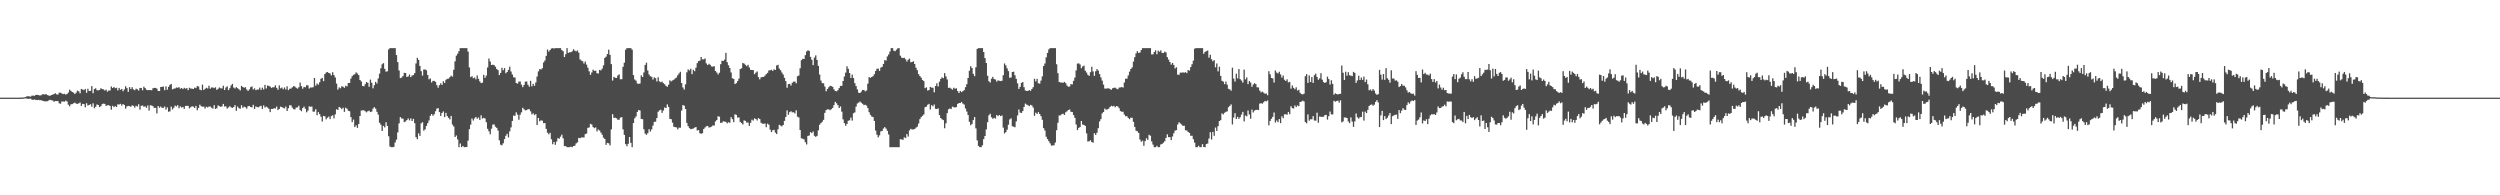 <?xml version="1.0" encoding="UTF-8"?>
<svg xmlns="http://www.w3.org/2000/svg" width="1920" height="150">
  <path d="M0 75.000h1v1.000H0zM1 75.000h1v1.000H1zM2 75.000h1v1.000H2zM3 75.000h1v1.000H3zM4 75.000h1v1.000H4zM5 75.000h1v1.000H5zM6 75.000h1v1.000H6zM7 75.000h1v1.000H7zM8 75.000h1v1.000H8zM9 75.000h1v1.000H9zM10 75.000h1v1.000H10zM11 75.000h1v1.000H11zM12 75.000h1v1.000H12zM13 75.000h1v1.000H13zM14 74.997h1v1.000H14zM15 74.980h1v1.000H15zM16 74.921h1v1.000H16zM17 74.908h1v1.000H17zM18 74.742h1v1.000H18zM19 74.567h1v1.000H19zM20 74.012h1v1.633H20zM21 73.900h1v2.072H21zM22 74.039h1v1.768H22zM23 74.177h1v1.582H23zM24 73.454h1v3.051H24zM25 73.444h1v3.330H25zM26 73.569h1v2.746H26zM27 72.936h1v3.822H27zM28 72.804h1v4.094H28zM29 72.996h1v3.645H29zM30 73.320h1v3.637H30zM31 73.235h1v3.684H31zM32 72.424h1v4.949H32zM33 72.386h1v5.162H33zM34 72.566h1v5.325H34zM35 72.288h1v5.560H35zM36 73.081h1v4.632H36zM37 73.357h1v3.750H37zM38 73.623h1v3.028H38zM39 72.944h1v4.065H39zM40 72.658h1v4.555H40zM41 72.242h1v5.944H41zM42 71.620h1v5.947H42zM43 72.470h1v5.131H43zM44 72.653h1v5.009H44zM45 71.172h1v8.211H45zM46 71.164h1v8.509H46zM47 71.767h1v6.225H47zM48 72.292h1v5.623H48zM49 71.981h1v6.139H49zM50 72.641h1v4.633H50zM51 72.133h1v5.790H51zM52 71.040h1v9.389H52zM53 68.921h1v12.733H53zM54 69.818h1v10.320H54zM55 70.681h1v9.306H55zM56 71.158h1v8.139H56zM57 72.255h1v6.593H57zM58 71.191h1v8.364H58zM59 69.640h1v10.200H59zM60 70.126h1v9.239H60zM61 71.674h1v7.036H61zM62 68.289h1v13.078H62zM63 68.773h1v10.981H63zM64 69.231h1v10.766H64zM65 68.302h1v14.111H65zM66 71.292h1v8.025H66zM67 68.129h1v12.912H67zM68 69.894h1v10.742H68zM69 69.808h1v10.200H69zM70 66.172h1v15.753H70zM71 71.586h1v7.768H71zM72 68.326h1v14.809H72zM73 67.776h1v14.253H73zM74 69.278h1v10.944H74zM75 69.381h1v11.256H75zM76 69.053h1v13.192H76zM77 67.776h1v13.805H77zM78 68.406h1v11.563H78zM79 68.668h1v10.876H79zM80 69.472h1v10.331H80zM81 68.869h1v12.473H81zM82 70.349h1v10.505H82zM83 69.538h1v11.221H83zM84 69.512h1v11.896H84zM85 66.407h1v17.840H85zM86 67.568h1v13.676H86zM87 66.742h1v15.551H87zM88 67.729h1v13.788H88zM89 67.393h1v14.847H89zM90 69.426h1v10.701H90zM91 67.535h1v12.765H91zM92 68.965h1v10.737H92zM93 68.313h1v12.795H93zM94 70.056h1v9.841H94zM95 68.640h1v12.003H95zM96 66.262h1v17.133H96zM97 67.709h1v14.040H97zM98 70.481h1v10.825H98zM99 66.935h1v14.642H99zM100 68.388h1v13.596H100zM101 66.994h1v13.908H101zM102 68.682h1v12.606H102zM103 69.288h1v13.422H103zM104 68.107h1v13.164H104zM105 68.619h1v13.188H105zM106 69.505h1v10.582H106zM107 67.536h1v16.710H107zM108 67.549h1v13.757H108zM109 69.320h1v11.693H109zM110 66.566h1v15.434H110zM111 67.615h1v14.063H111zM112 68.901h1v13.911H112zM113 69.234h1v11.748H113zM114 69.158h1v15.766H114zM115 69.174h1v11.695H115zM116 69.342h1v11.732H116zM117 67.763h1v13.852H117zM118 67.459h1v15.442H118zM119 67.546h1v15.241H119zM120 68.050h1v19.042H120zM121 69.836h1v11.633H121zM122 69.941h1v12.822H122zM123 66.803h1v15.040H123zM124 66.639h1v16.220H124zM125 66.508h1v16.299H125zM126 69.267h1v12.550H126zM127 66.289h1v17.899H127zM128 68.907h1v13.594H128zM129 66.730h1v19.103H129zM130 65.125h1v20.369H130zM131 64.487h1v17.364H131zM132 68.624h1v15.394H132zM133 68.094h1v14.687H133zM134 67.947h1v13.140H134zM135 67.191h1v14.556H135zM136 67.416h1v13.323H136zM137 66.900h1v16.245H137zM138 68.146h1v13.511H138zM139 67.589h1v15.035H139zM140 68.446h1v13.690H140zM141 67.452h1v16.173H141zM142 68.096h1v13.245H142zM143 67.615h1v13.676H143zM144 69.219h1v12.086H144zM145 67.362h1v15.889H145zM146 68.011h1v14.312H146zM147 68.091h1v13.498H147zM148 68.348h1v13.551H148zM149 67.260h1v15.674H149zM150 67.671h1v13.686H150zM151 66.109h1v18.563H151zM152 66.479h1v16.425H152zM153 68.794h1v11.593H153zM154 69.345h1v12.210H154zM155 64.970h1v17.001H155zM156 69.145h1v12.750H156zM157 68.215h1v15.206H157zM158 67.381h1v14.574H158zM159 67.962h1v14.563H159zM160 65.847h1v15.965H160zM161 68.116h1v13.754H161zM162 67.141h1v15.583H162zM163 67.165h1v16.299H163zM164 67.682h1v13.134H164zM165 67.042h1v16.639H165zM166 69.001h1v14.151H166zM167 68.188h1v12.774H167zM168 67.176h1v14.395H168zM169 67.784h1v14.251H169zM170 67.920h1v13.772H170zM171 65.848h1v13.992H171zM172 69.140h1v12.614H172zM173 67.196h1v14.513H173zM174 66.322h1v17.091H174zM175 69.237h1v13.315H175zM176 67.729h1v13.855H176zM177 65.567h1v16.932H177zM178 64.419h1v18.422H178zM179 67.224h1v15.012H179zM180 67.925h1v12.824H180zM181 66.931h1v18.186H181zM182 67.721h1v14.123H182zM183 68.579h1v14.569H183zM184 69.451h1v14.061H184zM185 65.952h1v14.903H185zM186 66.805h1v16.019H186zM187 67.375h1v14.546H187zM188 66.994h1v15.379H188zM189 68.718h1v14.736H189zM190 69.833h1v11.773H190zM191 68.674h1v12.694H191zM192 66.958h1v15.227H192zM193 66.360h1v16.084H193zM194 68.721h1v11.785H194zM195 67.819h1v15.880H195zM196 69.274h1v12.516H196zM197 68.772h1v13.516H197zM198 68.766h1v13.648H198zM199 67.261h1v14.473H199zM200 69.072h1v12.175H200zM201 67.317h1v16.347H201zM202 68.687h1v12.260H202zM203 65.171h1v17.417H203zM204 67.924h1v13.960H204zM205 65.665h1v16.920H205zM206 65.938h1v17.615H206zM207 66.534h1v19.559H207zM208 67.489h1v16.154H208zM209 67.025h1v16.678H209zM210 67.034h1v16.029H210zM211 65.534h1v17.773H211zM212 67.506h1v14.379H212zM213 68.929h1v15.603H213zM214 65.588h1v18.088H214zM215 67.857h1v14.048H215zM216 67.235h1v14.982H216zM217 68.538h1v14.287H217zM218 67.160h1v16.128H218zM219 68.730h1v13.081H219zM220 66.299h1v18.945H220zM221 69.241h1v13.914H221zM222 68.149h1v12.675H222zM223 67.985h1v12.919H223zM224 67.051h1v15.610H224zM225 66.144h1v17.712H225zM226 66.464h1v17.575H226zM227 67.412h1v15.192H227zM228 68.087h1v14.396H228zM229 67.023h1v14.198H229zM230 63.389h1v21.031H230zM231 66.141h1v19.288H231zM232 68.110h1v14.898H232zM233 66.689h1v15.184H233zM234 67.018h1v16.466H234zM235 65.446h1v20.812H235zM236 65.609h1v19.360H236zM237 67.973h1v13.680H237zM238 67.164h1v14.793H238zM239 67.201h1v14.693H239zM240 66.986h1v18.752H240zM241 59.892h1v25.840H241zM242 65.813h1v18.054H242zM243 64.136h1v24.345H243zM244 65.090h1v21.044H244zM245 63.178h1v24.475H245zM246 60.481h1v29.148H246zM247 59.819h1v33.510H247zM248 62.327h1v26.712H248zM249 56.903h1v32.433H249zM250 55.732h1v35.901H250zM251 55.320h1v35.114H251zM252 56.000h1v33.560H252zM253 56.408h1v35.091H253zM254 57.919h1v31.258H254zM255 55.472h1v33.061H255zM256 57.645h1v33.263H256zM257 59.483h1v28.337H257zM258 64.133h1v19.793H258zM259 68.818h1v15.682H259zM260 67.097h1v15.003H260zM261 67.806h1v14.991H261zM262 66.228h1v17.602H262zM263 66.618h1v16.103H263zM264 67.413h1v18.490H264zM265 65.844h1v16.921H265zM266 66.345h1v17.184H266zM267 63.785h1v21.279H267zM268 63.704h1v21.748H268zM269 60.345h1v29.638H269zM270 58.513h1v35.291H270zM271 57.451h1v34.395H271zM272 57.042h1v40.562H272zM273 55.549h1v40.696H273zM274 56.447h1v41.748H274zM275 57.702h1v37.541H275zM276 61.423h1v27.642H276zM277 62.577h1v22.329H277zM278 65.996h1v18.744H278zM279 66.304h1v18.419H279zM280 64.660h1v20.772H280zM281 62.959h1v23.307H281zM282 63.629h1v21.788H282zM283 66.657h1v18.355H283zM284 61.158h1v24.896H284zM285 63.555h1v22.094H285zM286 67.831h1v15.587H286zM287 65.453h1v16.876H287zM288 62.873h1v20.560H288zM289 64.142h1v21.704H289zM290 60.283h1v27.750H290zM291 56.554h1v37.698H291zM292 52.450h1v43.296H292zM293 49.356h1v51.269H293zM294 48.473h1v48.170H294zM295 52.857h1v45.006H295zM296 55.032h1v38.885H296zM297 54.716h1v41.980H297zM298 37.915h1v66.745H298zM299 36.977h1v75.496H299zM300 36.958h1v76.067H300zM301 36.965h1v76.068H301zM302 36.964h1v75.841H302zM303 36.966h1v72.454H303zM304 42.291h1v64.972H304zM305 47.722h1v53.964H305zM306 54.101h1v40.687H306zM307 59.990h1v29.909H307zM308 59.564h1v31.408H308zM309 58.398h1v32.761H309zM310 55.977h1v37.811H310zM311 56.099h1v37.185H311zM312 59.101h1v33.117H312zM313 58.710h1v32.278H313zM314 57.244h1v35.233H314zM315 59.247h1v31.697H315zM316 57.998h1v34.928H316zM317 57.634h1v33.635H317zM318 56.171h1v38.443H318zM319 48.720h1v56.578H319zM320 44.413h1v62.512H320zM321 45.971h1v56.439H321zM322 50.626h1v53.705H322zM323 54.659h1v40.085H323zM324 58.040h1v35.807H324zM325 53.427h1v46.949H325zM326 53.364h1v45.981H326zM327 54.003h1v42.723H327zM328 57.619h1v36.973H328zM329 60.942h1v31.558H329zM330 60.258h1v28.676H330zM331 63.318h1v24.282H331zM332 62.100h1v26.804H332zM333 62.128h1v25.674H333zM334 62.851h1v22.621H334zM335 65.363h1v18.068H335zM336 67.315h1v15.743H336zM337 65.428h1v20.650H337zM338 63.996h1v25.051H338zM339 65.233h1v21.518H339zM340 62.437h1v23.179H340zM341 63.701h1v26.219H341zM342 61.267h1v25.428H342zM343 60.520h1v28.658H343zM344 60.422h1v30.037H344zM345 59.229h1v32.483H345zM346 58.080h1v30.958H346zM347 58.806h1v36.911H347zM348 53.541h1v43.621H348zM349 47.110h1v58.121H349zM350 42.739h1v61.304H350zM351 41.214h1v65.900H351zM352 39.283h1v73.767H352zM353 36.981h1v73.191H353zM354 36.976h1v76.048H354zM355 36.975h1v75.105H355zM356 36.976h1v76.059H356zM357 36.966h1v75.983H357zM358 36.973h1v75.902H358zM359 39.628h1v68.346H359zM360 51.818h1v47.415H360zM361 59.223h1v36.497H361zM362 58.505h1v32.503H362zM363 60.084h1v32.502H363zM364 59.470h1v31.475H364zM365 60.946h1v28.867H365zM366 57.940h1v33.201H366zM367 60.537h1v29.699H367zM368 62.517h1v29.598H368zM369 63.802h1v24.795H369zM370 63.514h1v27.551H370zM371 57.434h1v33.075H371zM372 59.741h1v31.282H372zM373 58.076h1v35.829H373zM374 51.834h1v47.067H374zM375 44.943h1v55.860H375zM376 47.233h1v55.865H376zM377 49.920h1v48.895H377zM378 49.656h1v46.013H378zM379 50.023h1v45.504H379zM380 51.217h1v46.124H380zM381 52.997h1v45.192H381zM382 53.917h1v46.340H382zM383 57.641h1v50.137H383zM384 55.998h1v55.111H384zM385 52.055h1v59.582H385zM386 53.958h1v56.056H386zM387 52.291h1v54.589H387zM388 56.254h1v48.057H388zM389 55.283h1v47.454H389zM390 53.670h1v51.845H390zM391 51.198h1v49.673H391zM392 54.939h1v42.914H392zM393 57.191h1v35.669H393zM394 59.334h1v29.467H394zM395 59.526h1v29.398H395zM396 63.719h1v22.527H396zM397 64.257h1v23.824H397zM398 62.673h1v29.294H398zM399 62.584h1v25.548H399zM400 64.981h1v21.275H400zM401 66.915h1v15.898H401zM402 65.301h1v18.668H402zM403 62.728h1v22.047H403zM404 62.577h1v21.993H404zM405 65.015h1v18.875H405zM406 66.585h1v17.272H406zM407 62.041h1v23.460H407zM408 66.326h1v21.579H408zM409 64.380h1v22.585H409zM410 65.910h1v22.523H410zM411 63.328h1v24.321H411zM412 58.788h1v37.260H412zM413 54.859h1v35.770H413zM414 53.073h1v40.045H414zM415 53.373h1v39.041H415zM416 52.375h1v40.299H416zM417 47.950h1v46.660H417zM418 46.425h1v48.107H418zM419 42.924h1v56.062H419zM420 37.966h1v63.934H420zM421 39.643h1v63.531H421zM422 38.403h1v63.595H422zM423 37.232h1v69.739H423zM424 36.976h1v73.818H424zM425 37.293h1v71.700H425zM426 36.972h1v74.242H426zM427 36.976h1v71.714H427zM428 36.970h1v69.132H428zM429 36.974h1v69.591H429zM430 36.966h1v67.974H430zM431 38.443h1v64.962H431zM432 39.348h1v66.905H432zM433 43.815h1v68.434H433zM434 41.628h1v70.582H434zM435 36.977h1v76.053H435zM436 40.571h1v72.454H436zM437 40.133h1v72.893H437zM438 40.079h1v72.571H438zM439 39.361h1v73.667H439zM440 37.814h1v74.319H440zM441 38.891h1v72.969H441zM442 39.411h1v70.711H442zM443 38.756h1v70.591H443zM444 40.427h1v65.447H444zM445 45.619h1v60.576H445zM446 46.532h1v59.038H446zM447 47.059h1v58.477H447zM448 48.801h1v56.788H448zM449 47.264h1v55.772H449zM450 49.608h1v52.960H450zM451 51.980h1v46.236H451zM452 54.738h1v43.109H452zM453 57.456h1v37.696H453zM454 55.661h1v39.973H454zM455 53.480h1v44.112H455zM456 54.440h1v44.020H456zM457 54.279h1v43.542H457zM458 56.216h1v44.697H458zM459 56.462h1v43.013H459zM460 53.707h1v46.548H460zM461 54.050h1v47.801H461zM462 52.709h1v50.783H462zM463 50.164h1v55.576H463zM464 44.518h1v62.223H464zM465 43.487h1v67.748H465zM466 41.493h1v68.250H466zM467 38.132h1v71.938H467zM468 42.146h1v69.591H468zM469 49.248h1v50.113H469zM470 61.864h1v25.851H470zM471 59.018h1v31.529H471zM472 59.739h1v30.652H472zM473 59.836h1v31.050H473zM474 57.961h1v34.047H474zM475 57.149h1v34.760H475zM476 60.884h1v29.425H476zM477 60.814h1v29.204H477zM478 51.314h1v48.061H478zM479 48.128h1v55.475H479zM480 38.218h1v72.491H480zM481 36.976h1v75.316H481zM482 36.973h1v73.455H482zM483 36.975h1v68.239H483zM484 36.972h1v72.733H484zM485 38.160h1v74.864H485zM486 57.726h1v36.772H486zM487 61.105h1v29.706H487zM488 61.941h1v27.466H488zM489 64.121h1v21.826H489zM490 64.387h1v20.105H490zM491 64.116h1v20.777H491zM492 57.834h1v33.504H492zM493 59.129h1v32.420H493zM494 55.663h1v43.602H494zM495 49.850h1v52.761H495zM496 48.122h1v55.425H496zM497 54.153h1v48.153H497zM498 57.213h1v42.031H498zM499 58.575h1v42.456H499zM500 58.930h1v40.461H500zM501 61.067h1v35.380H501zM502 59.400h1v34.172H502zM503 60.057h1v33.387H503zM504 62.538h1v28.159H504zM505 59.348h1v26.443H505zM506 62.495h1v22.290H506zM507 63.160h1v21.140H507zM508 62.670h1v23.992H508zM509 63.850h1v21.037H509zM510 64.705h1v17.831H510zM511 65.945h1v17.056H511zM512 66.650h1v13.512H512zM513 65.035h1v17.114H513zM514 61.709h1v29.654H514zM515 62.512h1v29.027H515zM516 61.819h1v32.397H516zM517 61.249h1v36.090H517zM518 60.272h1v37.377H518zM519 59.553h1v38.279H519zM520 57.828h1v41.521H520zM521 56.437h1v41.609H521zM522 55.161h1v42.921H522zM523 63.772h1v21.109H523zM524 67.159h1v13.552H524zM525 68.763h1v12.413H525zM526 64.750h1v18.973H526zM527 55.528h1v38.842H527zM528 53.303h1v43.551H528zM529 54.131h1v44.288H529zM530 52.807h1v46.433H530zM531 56.929h1v42.114H531zM532 53.597h1v45.039H532zM533 54.665h1v43.374H533zM534 51.961h1v45.584H534zM535 48.485h1v51.704H535zM536 46.920h1v53.013H536zM537 46.604h1v55.697H537zM538 43.798h1v58.968H538zM539 45.630h1v56.686H539zM540 45.552h1v53.502H540zM541 44.900h1v53.046H541zM542 48.685h1v48.303H542zM543 49.976h1v46.716H543zM544 49.014h1v48.909H544zM545 49.819h1v47.918H545zM546 51.070h1v46.155H546zM547 51.203h1v45.127H547zM548 50.765h1v45.717H548zM549 54.539h1v38.741H549zM550 55.722h1v36.503H550zM551 57.165h1v32.115H551zM552 55.856h1v33.778H552zM553 49.320h1v45.090H553zM554 46.621h1v47.603H554zM555 46.806h1v46.325H555zM556 45.782h1v47.601H556zM557 40.615h1v52.957H557zM558 47.768h1v46.998H558zM559 50.142h1v43.710H559zM560 52.218h1v42.083H560zM561 55.676h1v34.332H561zM562 60.161h1v31.361H562zM563 60.577h1v33.238H563zM564 64.568h1v23.228H564zM565 63.826h1v24.399H565zM566 62.312h1v28.014H566zM567 60.428h1v29.732H567zM568 53.051h1v40.560H568zM569 52.455h1v42.085H569zM570 48.352h1v47.300H570zM571 48.845h1v43.614H571zM572 49.792h1v43.071H572zM573 50.851h1v43.302H573zM574 49.743h1v44.357H574zM575 51.822h1v44.861H575zM576 53.634h1v40.655H576zM577 53.697h1v38.197H577zM578 53.878h1v38.729H578zM579 56.992h1v33.882H579zM580 55.736h1v35.649H580zM581 54.872h1v37.635H581zM582 59.252h1v31.405H582zM583 60.987h1v30.463H583zM584 59.386h1v34.876H584zM585 59.095h1v35.891H585zM586 59.092h1v35.968H586zM587 58.051h1v36.809H587zM588 56.929h1v40.784H588zM589 55.956h1v39.019H589zM590 54.130h1v41.655H590zM591 53.983h1v45.578H591zM592 53.549h1v47.903H592zM593 54.471h1v45.563H593zM594 53.205h1v46.457H594zM595 53.734h1v48.079H595zM596 50.271h1v52.677H596zM597 49.753h1v49.518H597zM598 52.612h1v43.261H598zM599 53.921h1v42.515H599zM600 55.691h1v41.398H600zM601 57.257h1v38.743H601zM602 59.749h1v33.062H602zM603 62.301h1v27.568H603zM604 67.405h1v17.451H604zM605 64.618h1v23.538H605zM606 64.357h1v21.800H606zM607 65.709h1v19.754H607zM608 63.538h1v22.765H608zM609 62.681h1v23.464H609zM610 62.631h1v24.534H610zM611 63.962h1v20.762H611zM612 58.556h1v31.043H612zM613 57.994h1v32.224H613zM614 52.428h1v47.389H614zM615 46.210h1v60.042H615zM616 45.171h1v61.361H616zM617 45.314h1v61.744H617zM618 42.334h1v66.883H618zM619 39.525h1v71.438H619zM620 38.616h1v65.756H620zM621 39.116h1v64.943H621zM622 43.678h1v57.825H622zM623 45.910h1v56.319H623zM624 49.998h1v50.992H624zM625 44.252h1v60.057H625zM626 42.531h1v62.594H626zM627 46.040h1v58.295H627zM628 50.568h1v49.509H628zM629 57.229h1v38.551H629zM630 61.869h1v32.707H630zM631 63.845h1v29.634H631zM632 63.939h1v28.110H632zM633 66.438h1v20.241H633zM634 70.086h1v14.483H634zM635 68.321h1v15.657H635zM636 67.008h1v17.027H636zM637 65.916h1v18.716H637zM638 66.162h1v17.689H638zM639 66.641h1v16.275H639zM640 68.629h1v12.112H640zM641 69.843h1v8.378H641zM642 70.151h1v9.204H642zM643 69.255h1v11.562H643zM644 67.642h1v15.322H644zM645 65.926h1v15.857H645zM646 65.940h1v19.804H646zM647 62.209h1v29.509H647zM648 58.783h1v35.782H648zM649 55.771h1v40.782H649zM650 50.897h1v44.258H650zM651 52.819h1v39.900H651zM652 56.045h1v36.356H652zM653 59.855h1v30.439H653zM654 57.279h1v35.353H654zM655 59.970h1v27.015H655zM656 63.866h1v22.435H656zM657 66.090h1v15.799H657zM658 68.660h1v10.795H658zM659 71.211h1v7.526H659zM660 71.415h1v6.569H660zM661 70.331h1v8.570H661zM662 69.048h1v10.653H662zM663 69.099h1v11.649H663zM664 70.136h1v10.275H664zM665 69.513h1v11.571H665zM666 64.248h1v18.722H666zM667 59.220h1v26.957H667zM668 59.734h1v28.459H668zM669 59.066h1v30.428H669zM670 58.525h1v31.438H670zM671 57.001h1v35.896H671zM672 54.536h1v45.695H672zM673 52.851h1v50.643H673zM674 52.682h1v52.826H674zM675 54.428h1v49.506H675zM676 51.942h1v48.960H676zM677 51.301h1v49.252H677zM678 49.121h1v49.571H678zM679 46.207h1v51.432H679zM680 46.512h1v52.266H680zM681 43.353h1v57.119H681zM682 41.811h1v61.456H682zM683 39.560h1v73.466H683zM684 36.973h1v76.055H684zM685 36.973h1v76.052H685zM686 38.951h1v74.075H686zM687 39.343h1v73.687H687zM688 38.157h1v74.868H688zM689 37.122h1v75.909H689zM690 36.982h1v76.045H690zM691 42.754h1v64.163H691zM692 44.279h1v62.776H692zM693 44.619h1v62.813H693zM694 44.375h1v61.118H694zM695 45.537h1v60.502H695zM696 47.244h1v55.785H696zM697 45.880h1v59.011H697zM698 45.061h1v55.131H698zM699 47.810h1v51.118H699zM700 47.610h1v51.870H700zM701 47.077h1v52.310H701zM702 49.130h1v49.944H702zM703 51.952h1v46.108H703zM704 53.929h1v43.337H704zM705 56.951h1v37.921H705zM706 58.433h1v33.061H706zM707 59.667h1v30.303H707zM708 61.440h1v27.458H708zM709 62.286h1v25.625H709zM710 67.709h1v14.596H710zM711 67.078h1v14.856H711zM712 69.524h1v10.899H712zM713 69.149h1v10.600H713zM714 66.723h1v17.412H714zM715 67.266h1v13.537H715zM716 67.396h1v14.264H716zM717 70.894h1v9.315H717zM718 66.067h1v17.468H718zM719 63.973h1v19.815H719zM720 66.385h1v16.880H720zM721 62.726h1v25.623H721zM722 60.585h1v30.060H722zM723 59.416h1v32.234H723zM724 60.037h1v32.239H724zM725 56.144h1v42.342H725zM726 58.661h1v36.065H726zM727 61.020h1v25.886H727zM728 67.479h1v16.469H728zM729 67.305h1v15.975H729zM730 68.087h1v15.671H730zM731 68.876h1v13.006H731zM732 67.396h1v14.969H732zM733 68.128h1v14.388H733zM734 67.765h1v14.462H734zM735 69.930h1v9.874H735zM736 71.410h1v7.713H736zM737 69.854h1v9.301H737zM738 70.762h1v7.511H738zM739 69.988h1v9.639H739zM740 69.260h1v11.086H740zM741 66.975h1v16.371H741zM742 64.654h1v20.998H742zM743 59.919h1v28.401H743zM744 54.349h1v39.201H744zM745 50.821h1v45.369H745zM746 52.286h1v42.890H746zM747 56.712h1v35.502H747zM748 58.479h1v31.421H748zM749 51.640h1v46.962H749zM750 37.561h1v70.282H750zM751 36.975h1v75.085H751zM752 36.973h1v76.051H752zM753 36.975h1v76.050H753zM754 36.975h1v74.644H754zM755 39.934h1v66.935H755zM756 44.611h1v59.829H756zM757 48.406h1v51.038H757zM758 58.158h1v35.694H758zM759 62.369h1v26.218H759zM760 63.363h1v24.003H760zM761 60.422h1v29.701H761zM762 59.047h1v32.195H762zM763 60.742h1v29.795H763zM764 61.072h1v29.959H764zM765 62.687h1v25.695H765zM766 61.672h1v27.540H766zM767 62.049h1v26.267H767zM768 62.242h1v26.969H768zM769 62.025h1v26.668H769zM770 57.775h1v40.238H770zM771 48.746h1v53.775H771zM772 50.243h1v51.259H772zM773 52.528h1v47.046H773zM774 54.627h1v41.156H774zM775 59.766h1v32.002H775zM776 59.433h1v31.467H776zM777 55.282h1v41.680H777zM778 55.030h1v42.235H778zM779 57.787h1v39.973H779zM780 60.547h1v32.699H780zM781 63.996h1v24.705H781zM782 68.323h1v15.730H782zM783 66.665h1v19.801H783zM784 63.641h1v23.117H784zM785 63.007h1v22.269H785zM786 66.962h1v15.156H786zM787 69.452h1v10.118H787zM788 69.845h1v10.504H788zM789 69.767h1v11.087H789zM790 69.227h1v12.313H790zM791 69.740h1v10.794H791zM792 68.344h1v12.649H792zM793 66.962h1v15.641H793zM794 60.449h1v28.553H794zM795 62.528h1v23.979H795zM796 60.548h1v27.020H796zM797 63.959h1v22.143H797zM798 64.235h1v23.325H798zM799 61.904h1v27.354H799zM800 58.602h1v33.430H800zM801 50.695h1v47.687H801zM802 48.762h1v51.465H802zM803 44.044h1v60.947H803zM804 40.653h1v66.176H804zM805 37.948h1v70.507H805zM806 36.968h1v73.105H806zM807 36.953h1v74.888H807zM808 36.975h1v74.761H808zM809 36.974h1v74.593H809zM810 36.986h1v72.454H810zM811 49.370h1v50.688H811zM812 56.208h1v38.106H812zM813 62.958h1v25.695H813zM814 63.322h1v25.252H814zM815 63.361h1v24.309H815zM816 63.608h1v23.764H816zM817 62.884h1v25.362H817zM818 63.911h1v22.323H818zM819 65.703h1v19.744H819zM820 66.593h1v17.906H820zM821 66.407h1v17.682H821zM822 64.633h1v21.249H822zM823 64.794h1v21.216H823zM824 62.091h1v26.285H824zM825 59.621h1v30.874H825zM826 54.068h1v41.588H826zM827 48.838h1v51.080H827zM828 48.623h1v49.620H828zM829 49.499h1v47.966H829zM830 52.355h1v40.591H830zM831 51.031h1v44.631H831zM832 50.407h1v45.562H832zM833 54.296h1v42.437H833zM834 55.707h1v46.726H834zM835 57.448h1v51.254H835zM836 58.272h1v50.229H836zM837 55.424h1v52.311H837zM838 51.300h1v57.752H838zM839 54.847h1v54.762H839zM840 58.287h1v43.992H840zM841 54.726h1v48.924H841zM842 53.109h1v48.825H842zM843 54.221h1v44.253H843zM844 56.876h1v36.426H844zM845 59.424h1v32.066H845zM846 61.910h1v25.189H846zM847 64.967h1v21.061H847zM848 67.999h1v15.392H848zM849 68.069h1v16.204H849zM850 67.875h1v16.069H850zM851 67.790h1v15.689H851zM852 68.381h1v13.814H852zM853 68.964h1v12.292H853zM854 67.767h1v13.954H854zM855 67.437h1v13.870H855zM856 67.267h1v15.132H856zM857 68.087h1v13.370H857zM858 68.562h1v13.225H858zM859 67.288h1v15.812H859zM860 67.137h1v18.170H860zM861 66.838h1v18.951H861zM862 67.263h1v18.566H862zM863 63.397h1v24.631H863zM864 60.476h1v28.799H864zM865 60.398h1v28.817H865zM866 57.927h1v32.634H866zM867 54.985h1v36.574H867zM868 53.011h1v37.372H868zM869 51.787h1v38.696H869zM870 47.293h1v46.308H870zM871 43.911h1v53.577H871zM872 40.935h1v59.397H872zM873 39.289h1v61.555H873zM874 40.652h1v61.444H874zM875 40.280h1v66.871H875zM876 38.455h1v70.377H876zM877 36.976h1v71.077H877zM878 36.978h1v74.995H878zM879 36.975h1v71.415H879zM880 36.973h1v69.198H880zM881 36.973h1v70.493H881zM882 36.975h1v66.544H882zM883 36.982h1v67.263H883zM884 41.789h1v66.792H884zM885 41.736h1v69.306H885zM886 39.932h1v73.097H886zM887 38.677h1v74.354H887zM888 41.614h1v70.336H888zM889 38.851h1v74.178H889zM890 39.720h1v73.303H890zM891 38.673h1v72.294H891zM892 40.609h1v69.909H892zM893 40.751h1v68.851H893zM894 39.706h1v68.806H894zM895 40.217h1v65.727H895zM896 43.899h1v59.273H896zM897 45.782h1v59.560H897zM898 47.606h1v57.712H898zM899 49.618h1v58.024H899zM900 48.314h1v56.508H900zM901 49.889h1v52.480H901zM902 52.589h1v47.711H902zM903 51.641h1v48.314H903zM904 57.370h1v38.285H904zM905 57.467h1v36.417H905zM906 55.759h1v39.023H906zM907 55.806h1v39.834H907zM908 55.556h1v41.173H908zM909 55.869h1v40.693H909zM910 55.380h1v44.688H910zM911 56.191h1v44.056H911zM912 53.823h1v47.563H912zM913 54.212h1v47.891H913zM914 51.520h1v52.758H914zM915 49.369h1v54.878H915zM916 46.535h1v60.395H916zM917 37.383h1v72.200H917zM918 36.961h1v76.068H918zM919 36.959h1v76.080H919zM920 36.960h1v74.956H920zM921 36.973h1v76.052H921zM922 36.971h1v76.049H922zM923 36.975h1v73.755H923zM924 41.292h1v71.626H924zM925 39.857h1v73.169H925zM926 39.278h1v71.347H926zM927 38.791h1v71.455H927zM928 44.291h1v62.087H928zM929 42.041h1v59.487H929zM930 45.496h1v61.663H930zM931 47.069h1v54.274H931zM932 46.170h1v58.146H932zM933 51.708h1v46.227H933zM934 48.762h1v51.820H934zM935 54.830h1v42.066H935zM936 51.228h1v41.733H936zM937 58.280h1v34.010H937zM938 62.063h1v25.041H938zM939 62.691h1v25.167H939zM940 64.624h1v22.017H940zM941 62.638h1v23.276H941zM942 65.021h1v20.462H942zM943 68.182h1v14.191H943zM944 68.678h1v12.622H944zM945 69.620h1v10.552H945zM946 51.966h1v43.604H946zM947 60.344h1v29.915H947zM948 62.679h1v24.266H948zM949 56.596h1v34.810H949zM950 60.192h1v29.548H950zM951 53.036h1v38.232H951zM952 60.835h1v29.175H952zM953 61.857h1v26.111H953zM954 63.446h1v22.447H954zM955 53.475h1v39.788H955zM956 60.980h1v27.730H956zM957 59.466h1v29.874H957zM958 64.590h1v20.249H958zM959 62.282h1v25.654H959zM960 63.391h1v27.796H960zM961 66.686h1v17.469H961zM962 64.933h1v21.438H962zM963 63.897h1v21.048H963zM964 64.591h1v19.861H964zM965 67.034h1v17.288H965zM966 67.162h1v17.373H966zM967 69.578h1v10.051H967zM968 70.954h1v8.235H968zM969 70.319h1v9.325H969zM970 71.182h1v7.430H970zM971 71.996h1v5.527H971zM972 71.760h1v6.146H972zM973 73.142h1v3.957H973zM974 54.690h1v41.562H974zM975 57.086h1v35.784H975zM976 59.896h1v31.320H976zM977 60.200h1v29.547H977zM978 63.366h1v23.050H978zM979 54.163h1v39.930H979zM980 55.755h1v36.748H980zM981 56.433h1v37.437H981zM982 55.073h1v36.381H982zM983 57.130h1v37.444H983zM984 59.613h1v29.708H984zM985 57.996h1v32.794H985zM986 61.238h1v26.638H986zM987 62.229h1v25.511H987zM988 60.907h1v27.158H988zM989 63.299h1v22.660H989zM990 62.852h1v24.841H990zM991 68.103h1v13.490H991zM992 65.632h1v17.440H992zM993 67.452h1v15.878H993zM994 68.569h1v12.422H994zM995 67.076h1v15.199H995zM996 69.503h1v11.436H996zM997 68.918h1v12.644H997zM998 71.245h1v7.100H998zM999 72.223h1v5.803H999zM1000 72.497h1v4.832H1000zM1001 71.962h1v5.948H1001zM1002 58.512h1v35.220H1002zM1003 56.933h1v37.761H1003zM1004 63.629h1v24.218H1004zM1005 57.886h1v34.802H1005zM1006 63.052h1v28.551H1006zM1007 59.205h1v32.424H1007zM1008 63.718h1v25.476H1008zM1009 57.681h1v34.862H1009zM1010 56.551h1v36.120H1010zM1011 59.130h1v27.401H1011zM1012 61.293h1v32.978H1012zM1013 60.220h1v29.288H1013zM1014 56.213h1v33.514H1014zM1015 61.196h1v28.625H1015zM1016 63.036h1v26.626H1016zM1017 63.744h1v24.675H1017zM1018 63.072h1v25.162H1018zM1019 58.836h1v32.993H1019zM1020 60.748h1v28.475H1020zM1021 64.960h1v20.714H1021zM1022 61.658h1v26.175H1022zM1023 64.401h1v23.530H1023zM1024 72.686h1v4.720H1024zM1025 71.666h1v6.460H1025zM1026 72.207h1v5.427H1026zM1027 72.604h1v4.663H1027zM1028 72.099h1v6.697H1028zM1029 72.065h1v4.966H1029zM1030 50.318h1v43.626H1030zM1031 55.878h1v37.379H1031zM1032 61.393h1v28.843H1032zM1033 55.068h1v35.204H1033zM1034 58.131h1v32.507H1034zM1035 55.436h1v37.851H1035zM1036 57.733h1v36.857H1036zM1037 58.092h1v32.094H1037zM1038 58.454h1v34.919H1038zM1039 55.202h1v42.249H1039zM1040 56.028h1v37.197H1040zM1041 63.659h1v23.480H1041zM1042 61.746h1v28.340H1042zM1043 58.189h1v32.957H1043zM1044 61.435h1v28.626H1044zM1045 59.537h1v30.242H1045zM1046 61.358h1v24.388H1046zM1047 58.838h1v33.777H1047zM1048 63.047h1v22.648H1048zM1049 61.070h1v25.790H1049zM1050 64.693h1v19.693H1050zM1051 69.300h1v12.129H1051zM1052 68.730h1v11.807H1052zM1053 69.808h1v10.404H1053zM1054 68.345h1v12.870H1054zM1055 69.605h1v10.730H1055zM1056 71.816h1v6.458H1056zM1057 72.842h1v4.068H1057zM1058 72.275h1v6.363H1058zM1059 53.668h1v43.903H1059zM1060 57.369h1v31.255H1060zM1061 61.132h1v24.026H1061zM1062 56.824h1v35.405H1062zM1063 61.334h1v27.846H1063zM1064 52.334h1v39.128H1064zM1065 60.125h1v30.294H1065zM1066 61.299h1v27.358H1066zM1067 63.478h1v23.325H1067zM1068 53.945h1v41.396H1068zM1069 60.323h1v28.903H1069zM1070 60.263h1v28.338H1070zM1071 61.888h1v26.276H1071zM1072 61.714h1v26.320H1072zM1073 62.729h1v28.570H1073zM1074 66.880h1v17.666H1074zM1075 66.104h1v20.855H1075zM1076 64.500h1v20.514H1076zM1077 65.815h1v17.302H1077zM1078 65.855h1v18.391H1078zM1079 67.114h1v17.383H1079zM1080 69.319h1v11.498H1080zM1081 71.122h1v7.510H1081zM1082 70.595h1v9.010H1082zM1083 71.689h1v6.247H1083zM1084 72.083h1v5.065H1084zM1085 71.922h1v5.689H1085zM1086 73.401h1v3.473H1086zM1087 54.697h1v41.244H1087zM1088 57.495h1v35.122H1088zM1089 59.831h1v32.026H1089zM1090 59.736h1v30.318H1090zM1091 63.264h1v23.115H1091zM1092 53.410h1v41.387H1092zM1093 56.896h1v35.557H1093zM1094 55.892h1v37.065H1094zM1095 57.214h1v34.397H1095zM1096 57.344h1v37.983H1096zM1097 57.935h1v33.212H1097zM1098 56.582h1v32.024H1098zM1099 60.731h1v26.950H1099zM1100 62.948h1v24.894H1100zM1101 60.752h1v26.895H1101zM1102 63.326h1v24.977H1102zM1103 62.180h1v24.211H1103zM1104 67.907h1v13.840H1104zM1105 64.929h1v18.097H1105zM1106 67.167h1v15.729H1106zM1107 68.905h1v13.006H1107zM1108 67.370h1v14.199H1108zM1109 69.277h1v11.124H1109zM1110 69.121h1v12.530H1110zM1111 71.487h1v6.453H1111zM1112 71.781h1v6.332H1112zM1113 71.900h1v6.024H1113zM1114 71.890h1v6.158H1114zM1115 58.832h1v34.897H1115zM1116 56.849h1v37.788H1116zM1117 60.766h1v27.982H1117zM1118 57.125h1v35.234H1118zM1119 63.150h1v28.431H1119zM1120 60.462h1v30.821H1120zM1121 59.671h1v32.818H1121zM1122 57.019h1v35.528H1122zM1123 55.475h1v38.288H1123zM1124 58.911h1v27.073H1124zM1125 60.785h1v33.927H1125zM1126 60.782h1v28.186H1126zM1127 55.296h1v36.170H1127zM1128 60.903h1v27.370H1128zM1129 62.508h1v27.492H1129zM1130 60.809h1v29.883H1130zM1131 62.805h1v27.135H1131zM1132 58.462h1v33.792H1132zM1133 60.521h1v30.500H1133zM1134 60.200h1v29.836H1134zM1135 59.736h1v32.440H1135zM1136 52.254h1v44.852H1136zM1137 58.426h1v30.149H1137zM1138 57.084h1v35.820H1138zM1139 55.803h1v36.756H1139zM1140 53.617h1v45.448H1140zM1141 53.673h1v40.800H1141zM1142 53.388h1v44.339H1142zM1143 49.145h1v52.176H1143zM1144 53.949h1v39.966H1144zM1145 60.310h1v29.367H1145zM1146 52.730h1v37.847H1146zM1147 58.649h1v33.847H1147zM1148 52.924h1v42.663H1148zM1149 56.795h1v38.941H1149zM1150 58.350h1v36.097H1150zM1151 55.854h1v38.683H1151zM1152 55.418h1v40.776H1152zM1153 56.760h1v37.147H1153zM1154 62.007h1v26.569H1154zM1155 61.405h1v29.044H1155zM1156 59.506h1v31.668H1156zM1157 59.487h1v30.984H1157zM1158 61.991h1v27.349H1158zM1159 61.052h1v24.778H1159zM1160 59.640h1v32.341H1160zM1161 63.244h1v23.016H1161zM1162 60.853h1v26.293H1162zM1163 65.457h1v17.635H1163zM1164 69.107h1v12.419H1164zM1165 68.804h1v11.964H1165zM1166 66.470h1v18.113H1166zM1167 65.640h1v18.225H1167zM1168 69.100h1v12.048H1168zM1169 68.326h1v11.471H1169zM1170 67.907h1v14.758H1170zM1171 68.314h1v16.091H1171zM1172 53.024h1v46.672H1172zM1173 55.216h1v35.599H1173zM1174 60.911h1v26.719H1174zM1175 56.504h1v36.460H1175zM1176 61.731h1v27.628H1176zM1177 53.437h1v42.104H1177zM1178 58.103h1v33.947H1178zM1179 60.987h1v28.414H1179zM1180 61.506h1v25.811H1180zM1181 54.229h1v42.066H1181zM1182 59.432h1v31.054H1182zM1183 60.133h1v28.934H1183zM1184 62.231h1v25.352H1184zM1185 61.078h1v30.061H1185zM1186 62.172h1v28.221H1186zM1187 66.220h1v18.567H1187zM1188 64.842h1v21.869H1188zM1189 62.898h1v22.789H1189zM1190 65.599h1v19.282H1190zM1191 66.166h1v18.958H1191zM1192 66.919h1v15.519H1192zM1193 68.446h1v12.051H1193zM1194 68.561h1v12.439H1194zM1195 69.981h1v9.614H1195zM1196 70.822h1v8.219H1196zM1197 71.396h1v6.455H1197zM1198 70.782h1v8.512H1198zM1199 71.336h1v7.299H1199zM1200 54.669h1v41.174H1200zM1201 58.384h1v34.216H1201zM1202 59.856h1v31.384H1202zM1203 59.072h1v34.077H1203zM1204 63.546h1v22.151H1204zM1205 54.436h1v39.550H1205zM1206 57.358h1v33.929H1206zM1207 55.010h1v38.890H1207zM1208 55.961h1v36.138H1208zM1209 56.900h1v37.374H1209zM1210 58.499h1v33.629H1210zM1211 56.805h1v32.359H1211zM1212 59.051h1v28.497H1212zM1213 61.069h1v29.824H1213zM1214 60.825h1v28.765H1214zM1215 63.857h1v23.056H1215zM1216 62.578h1v24.698H1216zM1217 67.579h1v14.753H1217zM1218 66.454h1v17.929H1218zM1219 67.419h1v15.475H1219zM1220 68.525h1v14.424H1220zM1221 67.590h1v14.428H1221zM1222 68.784h1v11.844H1222zM1223 68.146h1v15.285H1223zM1224 70.096h1v9.872H1224zM1225 69.747h1v10.374H1225zM1226 71.611h1v8.123H1226zM1227 72.004h1v6.127H1227zM1228 57.278h1v38.195H1228zM1229 57.671h1v36.446H1229zM1230 62.025h1v30.778H1230zM1231 58.366h1v33.455H1231zM1232 62.711h1v28.678H1232zM1233 60.381h1v30.137H1233zM1234 59.479h1v33.181H1234zM1235 56.395h1v37.245H1235zM1236 53.247h1v42.014H1236zM1237 56.946h1v32.378H1237zM1238 60.390h1v31.471H1238zM1239 59.637h1v29.261H1239zM1240 56.993h1v32.955H1240zM1241 61.571h1v27.688H1241zM1242 62.009h1v27.289H1242zM1243 62.743h1v26.388H1243zM1244 61.662h1v28.661H1244zM1245 58.130h1v35.856H1245zM1246 57.866h1v33.044H1246zM1247 62.162h1v24.601H1247zM1248 59.526h1v30.886H1248zM1249 63.990h1v23.705H1249zM1250 71.771h1v6.814H1250zM1251 69.197h1v10.452H1251zM1252 70.823h1v9.528H1252zM1253 69.833h1v8.669H1253zM1254 71.171h1v8.544H1254zM1255 71.824h1v6.215H1255zM1256 49.768h1v44.945H1256zM1257 55.669h1v39.114H1257zM1258 59.498h1v31.234H1258zM1259 53.642h1v38.919H1259zM1260 56.166h1v36.824H1260zM1261 54.983h1v39.871H1261zM1262 57.069h1v38.596H1262zM1263 57.363h1v36.976H1263zM1264 57.667h1v37.510H1264zM1265 54.222h1v42.184H1265zM1266 55.805h1v39.553H1266zM1267 62.112h1v26.453H1267zM1268 59.184h1v34.453H1268zM1269 60.133h1v30.276H1269zM1270 59.464h1v31.332H1270zM1271 63.136h1v25.741H1271zM1272 58.408h1v35.265H1272zM1273 59.037h1v29.848H1273zM1274 61.661h1v24.333H1274zM1275 60.538h1v27.061H1275zM1276 66.200h1v17.001H1276zM1277 67.100h1v15.506H1277zM1278 66.898h1v14.701H1278zM1279 65.838h1v18.903H1279zM1280 66.357h1v16.784H1280zM1281 68.935h1v11.857H1281zM1282 69.179h1v11.804H1282zM1283 68.079h1v14.302H1283zM1284 60.532h1v28.190H1284zM1285 52.273h1v48.246H1285zM1286 53.462h1v36.315H1286zM1287 61.391h1v27.314H1287zM1288 56.758h1v35.262H1288zM1289 58.999h1v30.368H1289zM1290 52.511h1v43.556H1290zM1291 59.433h1v31.861H1291zM1292 59.001h1v28.718H1292zM1293 60.467h1v25.592H1293zM1294 53.374h1v42.701H1294zM1295 61.009h1v27.868H1295zM1296 60.546h1v27.333H1296zM1297 61.800h1v28.389H1297zM1298 61.950h1v28.573H1298zM1299 63.218h1v21.648H1299zM1300 67.243h1v17.547H1300zM1301 64.459h1v21.543H1301zM1302 63.710h1v21.575H1302zM1303 66.459h1v17.719H1303zM1304 66.561h1v17.850H1304zM1305 65.438h1v19.233H1305zM1306 69.183h1v10.220H1306zM1307 69.795h1v11.376H1307zM1308 70.313h1v8.395H1308zM1309 71.251h1v7.752H1309zM1310 71.195h1v7.498H1310zM1311 72.038h1v6.066H1311zM1312 72.729h1v4.451H1312zM1313 54.148h1v41.466H1313zM1314 59.746h1v33.049H1314zM1315 59.711h1v31.611H1315zM1316 60.290h1v29.492H1316zM1317 62.709h1v25.742H1317zM1318 54.553h1v39.287H1318zM1319 57.340h1v34.581H1319zM1320 55.444h1v38.386H1320zM1321 55.441h1v36.909H1321zM1322 58.286h1v36.428H1322zM1323 57.616h1v33.137H1323zM1324 60.692h1v28.451H1324zM1325 62.159h1v24.787H1325zM1326 62.396h1v26.678H1326zM1327 61.678h1v25.388H1327zM1328 64.424h1v23.065H1328zM1329 63.176h1v23.543H1329zM1330 67.971h1v13.407H1330zM1331 65.047h1v18.509H1331zM1332 67.236h1v16.366H1332zM1333 68.065h1v13.112H1333zM1334 67.658h1v14.180H1334zM1335 69.501h1v11.345H1335zM1336 68.816h1v13.287H1336zM1337 70.897h1v8.199H1337zM1338 71.384h1v7.022H1338zM1339 70.603h1v7.790H1339zM1340 72.661h1v5.385H1340zM1341 55.498h1v37.124H1341zM1342 59.205h1v35.453H1342zM1343 59.519h1v31.198H1343zM1344 57.804h1v34.448H1344zM1345 62.160h1v28.931H1345zM1346 60.073h1v30.916H1346zM1347 59.156h1v32.068H1347zM1348 56.557h1v35.544H1348zM1349 55.795h1v36.940H1349zM1350 59.225h1v26.216H1350zM1351 59.277h1v34.669H1351zM1352 61.392h1v28.311H1352zM1353 57.945h1v31.575H1353zM1354 60.991h1v29.567H1354zM1355 61.748h1v27.459H1355zM1356 61.214h1v27.345H1356zM1357 61.526h1v27.583H1357zM1358 57.787h1v35.021H1358zM1359 62.785h1v26.649H1359zM1360 65.962h1v19.484H1360zM1361 60.103h1v27.553H1361zM1362 62.277h1v27.079H1362zM1363 66.881h1v16.559H1363zM1364 67.124h1v15.916H1364zM1365 65.862h1v18.344H1365zM1366 66.469h1v14.929H1366zM1367 65.418h1v18.223H1367zM1368 70.494h1v8.796H1368zM1369 61.748h1v26.015H1369zM1370 55.902h1v39.785H1370zM1371 59.791h1v31.618H1371zM1372 54.426h1v36.995H1372zM1373 55.062h1v39.511H1373zM1374 56.375h1v37.816H1374zM1375 56.464h1v40.151H1375zM1376 56.064h1v34.586H1376zM1377 56.765h1v35.220H1377zM1378 51.661h1v45.728H1378zM1379 55.445h1v38.645H1379zM1380 62.508h1v24.795H1380zM1381 58.715h1v32.365H1381zM1382 62.167h1v29.980H1382zM1383 59.410h1v32.439H1383zM1384 59.190h1v30.249H1384zM1385 59.649h1v31.841H1385zM1386 58.609h1v31.884H1386zM1387 63.229h1v23.785H1387zM1388 62.703h1v24.228H1388zM1389 64.183h1v19.312H1389zM1390 68.707h1v13.434H1390zM1391 66.911h1v15.593H1391zM1392 65.130h1v20.507H1392zM1393 66.061h1v16.581H1393zM1394 68.274h1v13.535H1394zM1395 67.748h1v15.834H1395zM1396 67.933h1v15.378H1396zM1397 58.404h1v39.690H1397zM1398 53.494h1v40.317H1398zM1399 58.568h1v30.605H1399zM1400 60.586h1v26.381H1400zM1401 56.972h1v35.826H1401zM1402 58.001h1v32.093H1402zM1403 51.287h1v44.704H1403zM1404 58.464h1v31.540H1404zM1405 60.097h1v30.026H1405zM1406 60.587h1v26.524H1406zM1407 55.394h1v40.171H1407zM1408 60.786h1v28.069H1408zM1409 60.637h1v28.171H1409zM1410 60.290h1v29.120H1410zM1411 61.996h1v27.462H1411zM1412 65.400h1v19.663H1412zM1413 65.922h1v19.071H1413zM1414 62.750h1v25.043H1414zM1415 63.012h1v23.371H1415zM1416 66.421h1v17.500H1416zM1417 66.620h1v17.657H1417zM1418 67.230h1v17.263H1418zM1419 70.139h1v9.756H1419zM1420 69.899h1v11.011H1420zM1421 71.466h1v8.011H1421zM1422 71.349h1v7.394H1422zM1423 72.253h1v6.688H1423zM1424 70.945h1v8.089H1424zM1425 72.538h1v4.431H1425zM1426 53.922h1v41.389H1426zM1427 59.504h1v34.129H1427zM1428 59.621h1v31.327H1428zM1429 60.570h1v29.750H1429zM1430 62.238h1v24.741H1430zM1431 54.854h1v38.663H1431zM1432 57.468h1v33.377H1432zM1433 54.665h1v39.377H1433zM1434 56.425h1v38.250H1434zM1435 58.661h1v31.934H1435zM1436 57.460h1v33.537H1436zM1437 59.449h1v30.211H1437zM1438 61.475h1v26.145H1438zM1439 62.823h1v25.712H1439zM1440 61.280h1v26.439H1440zM1441 62.580h1v24.628H1441zM1442 61.895h1v24.227H1442zM1443 68.052h1v13.672H1443zM1444 64.648h1v19.034H1444zM1445 66.639h1v16.254H1445zM1446 66.673h1v15.286H1446zM1447 68.517h1v11.751H1447zM1448 68.941h1v11.846H1448zM1449 68.700h1v12.236H1449zM1450 71.646h1v6.967H1450zM1451 71.892h1v6.124H1451zM1452 72.032h1v5.164H1452zM1453 71.985h1v6.552H1453zM1454 56.749h1v37.172H1454zM1455 60.737h1v33.953H1455zM1456 60.534h1v29.668H1456zM1457 57.256h1v35.337H1457zM1458 62.574h1v28.228H1458zM1459 60.707h1v29.396H1459zM1460 59.343h1v32.105H1460zM1461 53.205h1v44.153H1461zM1462 57.342h1v37.120H1462zM1463 57.844h1v31.649H1463zM1464 59.799h1v34.780H1464zM1465 60.659h1v28.720H1465zM1466 56.877h1v33.135H1466zM1467 62.877h1v24.379H1467zM1468 62.872h1v24.573H1468zM1469 62.288h1v27.032H1469zM1470 62.550h1v26.111H1470zM1471 56.040h1v36.100H1471zM1472 56.950h1v35.181H1472zM1473 63.668h1v22.643H1473zM1474 58.971h1v32.514H1474zM1475 64.378h1v23.120H1475zM1476 72.622h1v4.924H1476zM1477 69.576h1v10.171H1477zM1478 70.408h1v9.228H1478zM1479 70.159h1v8.368H1479zM1480 71.588h1v6.631H1480zM1481 73.455h1v3.113H1481zM1482 51.434h1v43.800H1482zM1483 55.308h1v39.122H1483zM1484 56.604h1v32.573H1484zM1485 54.558h1v37.523H1485zM1486 55.398h1v37.021H1486zM1487 56.577h1v37.313H1487zM1488 57.582h1v38.411H1488zM1489 54.298h1v37.950H1489zM1490 55.127h1v39.922H1490zM1491 52.315h1v44.789H1491zM1492 56.119h1v37.336H1492zM1493 59.398h1v29.348H1493zM1494 58.025h1v33.493H1494zM1495 62.063h1v28.944H1495zM1496 62.311h1v28.581H1496zM1497 61.254h1v27.909H1497zM1498 59.886h1v32.499H1498zM1499 58.997h1v30.907H1499zM1500 61.637h1v25.232H1500zM1501 60.428h1v28.646H1501zM1502 67.148h1v15.556H1502zM1503 67.805h1v13.571H1503zM1504 66.977h1v13.007H1504zM1505 65.666h1v19.420H1505zM1506 67.541h1v15.362H1506zM1507 69.970h1v11.839H1507zM1508 68.709h1v13.498H1508zM1509 67.841h1v15.685H1509zM1510 60.564h1v36.433H1510zM1511 53.784h1v40.479H1511zM1512 58.660h1v29.953H1512zM1513 60.626h1v26.156H1513zM1514 56.340h1v35.376H1514zM1515 60.179h1v29.672H1515zM1516 50.005h1v45.558H1516zM1517 57.376h1v33.305H1517zM1518 59.892h1v29.843H1518zM1519 61.488h1v27.975H1519zM1520 55.605h1v40.589H1520zM1521 59.069h1v29.467H1521zM1522 61.621h1v27.015H1522zM1523 61.744h1v26.276H1523zM1524 61.099h1v27.852H1524zM1525 64.791h1v19.920H1525zM1526 65.340h1v19.761H1526zM1527 62.094h1v23.993H1527zM1528 63.723h1v23.652H1528zM1529 66.186h1v17.782H1529zM1530 66.181h1v20.093H1530zM1531 67.201h1v16.638H1531zM1532 70.189h1v9.678H1532zM1533 70.590h1v10.169H1533zM1534 70.314h1v8.669H1534zM1535 70.547h1v8.706H1535zM1536 71.848h1v6.134H1536zM1537 71.432h1v6.511H1537zM1538 72.006h1v6.449H1538zM1539 54.175h1v41.578H1539zM1540 59.346h1v32.818H1540zM1541 59.432h1v33.717H1541zM1542 59.571h1v31.169H1542zM1543 63.303h1v26.578H1543zM1544 54.871h1v37.933H1544zM1545 56.201h1v35.021H1545zM1546 54.693h1v38.704H1546zM1547 55.320h1v41.042H1547zM1548 57.699h1v34.182H1548zM1549 57.755h1v33.648H1549zM1550 61.388h1v27.063H1550zM1551 59.943h1v26.764H1551zM1552 62.034h1v27.238H1552zM1553 62.216h1v25.280H1553zM1554 62.351h1v24.963H1554zM1555 63.560h1v23.748H1555zM1556 65.890h1v17.363H1556zM1557 63.751h1v21.086H1557zM1558 66.308h1v16.816H1558zM1559 66.089h1v16.156H1559zM1560 69.429h1v12.072H1560zM1561 68.042h1v14.917H1561zM1562 67.575h1v13.864H1562zM1563 70.540h1v9.239H1563zM1564 70.778h1v8.830H1564zM1565 71.495h1v7.271H1565zM1566 71.347h1v7.286H1566zM1567 55.314h1v39.553H1567zM1568 59.768h1v33.535H1568zM1569 60.511h1v30.077H1569zM1570 57.089h1v35.553H1570zM1571 63.117h1v28.653H1571zM1572 59.241h1v31.230H1572zM1573 58.865h1v32.825H1573zM1574 56.731h1v36.303H1574zM1575 59.299h1v33.912H1575zM1576 60.734h1v27.756H1576zM1577 59.760h1v35.069H1577zM1578 55.142h1v34.006H1578zM1579 60.935h1v29.536H1579zM1580 60.970h1v28.980H1580zM1581 62.381h1v28.212H1581zM1582 60.767h1v28.958H1582zM1583 61.535h1v29.184H1583zM1584 58.368h1v35.117H1584zM1585 59.134h1v30.240H1585zM1586 62.152h1v27.873H1586zM1587 57.443h1v35.083H1587zM1588 50.530h1v48.626H1588zM1589 59.315h1v31.743H1589zM1590 56.891h1v36.228H1590zM1591 54.128h1v45.385H1591zM1592 55.481h1v41.098H1592zM1593 52.650h1v42.484H1593zM1594 52.666h1v44.557H1594zM1595 49.727h1v50.744H1595zM1596 54.776h1v38.630H1596zM1597 56.106h1v35.447H1597zM1598 52.278h1v38.558H1598zM1599 56.799h1v36.208H1599zM1600 49.903h1v44.116H1600zM1601 57.793h1v38.206H1601zM1602 56.313h1v37.543H1602zM1603 58.902h1v37.186H1603zM1604 56.145h1v39.402H1604zM1605 55.460h1v36.857H1605zM1606 60.969h1v30.578H1606zM1607 60.305h1v30.748H1607zM1608 63.270h1v26.956H1608zM1609 58.441h1v32.393H1609zM1610 61.969h1v27.318H1610zM1611 60.274h1v30.798H1611zM1612 59.892h1v30.546H1612zM1613 62.316h1v24.693H1613zM1614 61.114h1v25.642H1614zM1615 67.717h1v14.608H1615zM1616 67.691h1v14.449H1616zM1617 69.687h1v9.880H1617zM1618 65.860h1v17.696H1618zM1619 67.980h1v14.927H1619zM1620 70.073h1v10.021H1620zM1621 68.915h1v13.554H1621zM1622 67.559h1v15.139H1622zM1623 52.810h1v47.397H1623zM1624 54.775h1v41.370H1624zM1625 59.558h1v31.404H1625zM1626 60.477h1v29.513H1626zM1627 56.489h1v36.310H1627zM1628 56.581h1v35.593H1628zM1629 52.834h1v41.974H1629zM1630 58.579h1v33.286H1630zM1631 61.869h1v26.615H1631zM1632 61.755h1v27.589H1632zM1633 54.830h1v42.592H1633zM1634 59.160h1v30.027H1634zM1635 60.292h1v28.262H1635zM1636 61.661h1v26.268H1636zM1637 61.696h1v29.795H1637zM1638 65.234h1v20.091H1638zM1639 65.512h1v19.977H1639zM1640 63.292h1v22.240H1640zM1641 63.960h1v21.605H1641zM1642 65.755h1v18.496H1642zM1643 66.916h1v17.071H1643zM1644 67.206h1v15.002H1644zM1645 70.675h1v8.757H1645zM1646 70.048h1v10.411H1646zM1647 71.371h1v6.947H1647zM1648 70.573h1v8.753H1648zM1649 71.516h1v6.606H1649zM1650 72.121h1v6.537H1650zM1651 72.080h1v5.604H1651zM1652 56.252h1v39.875H1652zM1653 60.204h1v32.458H1653zM1654 60.275h1v31.178H1654zM1655 60.537h1v29.456H1655zM1656 60.109h1v30.998H1656zM1657 55.339h1v38.403H1657zM1658 57.739h1v33.069H1658zM1659 54.928h1v39.129H1659zM1660 55.918h1v37.343H1660zM1661 60.018h1v27.973H1661zM1662 56.299h1v34.900H1662zM1663 61.021h1v28.688H1663zM1664 60.290h1v28.291H1664zM1665 57.992h1v33.820H1665zM1666 61.379h1v25.458H1666zM1667 63.088h1v23.629H1667zM1668 61.790h1v24.246H1668zM1669 66.965h1v15.461H1669zM1670 64.100h1v20.060H1670zM1671 66.857h1v18.355H1671zM1672 66.490h1v16.080H1672zM1673 68.099h1v13.441H1673zM1674 68.002h1v12.598H1674zM1675 65.929h1v18.636H1675zM1676 70.615h1v8.871H1676zM1677 71.010h1v8.838H1677zM1678 69.751h1v10.344H1678zM1679 70.813h1v8.808H1679zM1680 56.878h1v39.204H1680zM1681 59.023h1v31.907H1681zM1682 56.904h1v32.651H1682zM1683 57.159h1v36.300H1683zM1684 61.668h1v28.776H1684zM1685 59.000h1v32.228H1685zM1686 55.324h1v38.117H1686zM1687 55.319h1v36.844H1687zM1688 56.813h1v34.652H1688zM1689 62.928h1v24.960H1689zM1690 59.831h1v34.796H1690zM1691 56.080h1v32.983H1691zM1692 60.288h1v28.812H1692zM1693 61.667h1v26.060H1693zM1694 61.684h1v25.999H1694zM1695 61.840h1v26.283H1695zM1696 59.891h1v30.970H1696zM1697 62.031h1v25.698H1697zM1698 60.920h1v27.748H1698zM1699 63.312h1v22.692H1699zM1700 60.985h1v27.910H1700zM1701 63.902h1v23.738H1701zM1702 72.013h1v6.446H1702zM1703 71.186h1v7.945H1703zM1704 71.027h1v7.659H1704zM1705 71.188h1v7.706H1705zM1706 71.733h1v6.828H1706zM1707 72.240h1v5.532H1707zM1708 50.751h1v43.295H1708zM1709 55.609h1v39.975H1709zM1710 57.008h1v32.202H1710zM1711 53.495h1v38.895H1711zM1712 53.914h1v38.587H1712zM1713 54.321h1v40.297H1713zM1714 58.123h1v40.484H1714zM1715 57.483h1v35.095H1715zM1716 59.136h1v35.502H1716zM1717 56.685h1v38.345H1717zM1718 57.197h1v35.863H1718zM1719 60.049h1v30.879H1719zM1720 58.506h1v32.604H1720zM1721 62.863h1v29.018H1721zM1722 59.457h1v30.543H1722zM1723 62.827h1v25.487H1723zM1724 59.549h1v33.519H1724zM1725 59.170h1v31.022H1725zM1726 62.000h1v24.788H1726zM1727 61.118h1v26.972H1727zM1728 67.321h1v15.943H1728zM1729 68.046h1v13.592H1729zM1730 69.847h1v11.091H1730zM1731 65.591h1v19.191H1731zM1732 68.250h1v14.125H1732zM1733 69.007h1v12.279H1733zM1734 68.723h1v13.752H1734zM1735 67.056h1v14.991H1735zM1736 53.376h1v46.591H1736zM1737 53.814h1v41.990H1737zM1738 60.502h1v27.842H1738zM1739 62.785h1v25.392H1739zM1740 56.065h1v37.040H1740zM1741 55.386h1v35.222H1741zM1742 52.252h1v42.703H1742zM1743 59.609h1v31.480H1743zM1744 58.457h1v29.127H1744zM1745 60.269h1v27.525H1745zM1746 55.889h1v39.701H1746zM1747 59.932h1v28.512H1747zM1748 61.285h1v26.597H1748zM1749 61.622h1v26.302H1749zM1750 61.360h1v30.016H1750zM1751 65.995h1v18.119H1751zM1752 67.106h1v16.894H1752zM1753 64.158h1v21.362H1753zM1754 64.748h1v21.069H1754zM1755 66.224h1v17.727H1755zM1756 66.657h1v17.250H1756zM1757 69.671h1v10.546H1757zM1758 70.970h1v7.897H1758zM1759 69.749h1v10.295H1759zM1760 71.389h1v7.370H1760zM1761 70.697h1v7.682H1761zM1762 71.057h1v6.566H1762zM1763 72.207h1v5.277H1763zM1764 60.996h1v23.877H1764zM1765 54.883h1v41.718H1765zM1766 59.941h1v29.391H1766zM1767 59.555h1v32.700H1767zM1768 59.588h1v31.554H1768zM1769 60.128h1v33.249H1769zM1770 53.265h1v41.151H1770zM1771 56.356h1v35.856H1771zM1772 55.358h1v37.383H1772zM1773 55.577h1v38.961H1773zM1774 57.506h1v32.416H1774zM1775 57.302h1v35.129H1775zM1776 63.257h1v24.713H1776zM1777 60.439h1v27.300H1777zM1778 62.123h1v27.246H1778zM1779 60.513h1v27.267H1779zM1780 62.296h1v27.427H1780zM1781 63.303h1v23.095H1781zM1782 66.953h1v15.591H1782zM1783 64.023h1v19.789H1783zM1784 67.820h1v15.804H1784zM1785 66.191h1v17.848H1785zM1786 69.995h1v11.125H1786zM1787 69.406h1v11.320H1787zM1788 68.028h1v13.294H1788zM1789 71.081h1v7.559H1789zM1790 70.470h1v7.928H1790zM1791 71.118h1v7.014H1791zM1792 71.879h1v6.254H1792zM1793 56.049h1v40.171H1793zM1794 61.973h1v28.443H1794zM1795 57.332h1v34.653H1795zM1796 54.995h1v37.620H1796zM1797 61.670h1v28.940H1797zM1798 60.853h1v32.297H1798zM1799 56.613h1v35.319H1799zM1800 55.264h1v39.114H1800zM1801 57.222h1v33.637H1801zM1802 62.634h1v28.107H1802zM1803 60.033h1v32.440H1803zM1804 56.320h1v32.447H1804zM1805 59.323h1v30.247H1805zM1806 64.335h1v24.506H1806zM1807 61.209h1v28.203H1807zM1808 60.949h1v29.117H1808zM1809 59.155h1v31.914H1809zM1810 59.393h1v29.074H1810zM1811 62.197h1v26.505H1811zM1812 62.622h1v24.264H1812zM1813 61.556h1v26.501H1813zM1814 63.655h1v23.495H1814zM1815 72.217h1v6.060H1815zM1816 71.031h1v7.874H1816zM1817 72.254h1v5.310H1817zM1818 73.447h1v3.190H1818zM1819 73.538h1v2.976H1819zM1820 74.496h1v1.000H1820zM1821 74.633h1v1.000H1821zM1822 74.688h1v1.000H1822zM1823 74.654h1v1.000H1823zM1824 74.770h1v1.000H1824zM1825 74.863h1v1.000H1825zM1826 74.884h1v1.000H1826zM1827 74.917h1v1.000H1827zM1828 74.931h1v1.000H1828zM1829 74.943h1v1.000H1829zM1830 74.956h1v1.000H1830zM1831 74.963h1v1.000H1831zM1832 74.968h1v1.000H1832zM1833 74.982h1v1.000H1833zM1834 74.981h1v1.000H1834zM1835 74.987h1v1.000H1835zM1836 74.989h1v1.000H1836zM1837 74.994h1v1.000H1837zM1838 74.995h1v1.000H1838zM1839 74.994h1v1.000H1839zM1840 74.995h1v1.000H1840zM1841 74.997h1v1.000H1841zM1842 74.997h1v1.000H1842zM1843 74.998h1v1.000H1843zM1844 74.998h1v1.000H1844zM1845 74.999h1v1.000H1845zM1846 74.999h1v1.000H1846zM1847 74.999h1v1.000H1847zM1848 74.999h1v1.000H1848zM1849 75.000h1v1.000H1849zM1850 75.000h1v1.000H1850zM1851 75.000h1v1.000H1851zM1852 75.000h1v1.000H1852zM1853 75.000h1v1.000H1853zM1854 75.000h1v1.000H1854zM1855 75.000h1v1.000H1855zM1856 75.000h1v1.000H1856zM1857 75.000h1v1.000H1857zM1858 75.000h1v1.000H1858zM1859 75.000h1v1.000H1859zM1860 75.000h1v1.000H1860zM1861 75.000h1v1.000H1861zM1862 75.000h1v1.000H1862zM1863 75.000h1v1.000H1863zM1864 75.000h1v1.000H1864zM1865 75.000h1v1.000H1865zM1866 75.000h1v1.000H1866zM1867 75.000h1v1.000H1867zM1868 75.000h1v1.000H1868zM1869 75.000h1v1.000H1869zM1870 75.000h1v1.000H1870zM1871 75.000h1v1.000H1871zM1872 75.000h1v1.000H1872zM1873 75.000h1v1.000H1873zM1874 75.000h1v1.000H1874zM1875 75.000h1v1.000H1875zM1876 75.000h1v1.000H1876zM1877 75.000h1v1.000H1877zM1878 75.000h1v1.000H1878zM1879 75.000h1v1.000H1879zM1880 75.000h1v1.000H1880zM1881 75.000h1v1.000H1881zM1882 75.000h1v1.000H1882zM1883 75.000h1v1.000H1883zM1884 75.000h1v1.000H1884zM1885 75.000h1v1.000H1885zM1886 75.000h1v1.000H1886zM1887 75.000h1v1.000H1887zM1888 75.000h1v1.000H1888zM1889 75.000h1v1.000H1889zM1890 75.000h1v1.000H1890zM1891 75.000h1v1.000H1891zM1892 75.000h1v1.000H1892zM1893 75.000h1v1.000H1893zM1894 75.000h1v1.000H1894zM1895 75.000h1v1.000H1895zM1896 75.000h1v1.000H1896zM1897 75.000h1v1.000H1897zM1898 75.000h1v1.000H1898zM1899 75.000h1v1.000H1899zM1900 75.000h1v1.000H1900zM1901 75.000h1v1.000H1901zM1902 75.000h1v1.000H1902zM1903 75.000h1v1.000H1903zM1904 75.000h1v1.000H1904zM1905 75.000h1v1.000H1905zM1906 75.000h1v1.000H1906zM1907 75.000h1v1.000H1907zM1908 75.000h1v1.000H1908zM1909 75.000h1v1.000H1909zM1910 75.000h1v1.000H1910zM1911 75.000h1v1.000H1911zM1912 75.000h1v1.000H1912zM1913 75.000h1v1.000H1913zM1914 75.000h1v1.000H1914zM1915 75.000h1v1.000H1915zM1916 75.000h1v1.000H1916zM1917 75.000h1v1.000H1917zM1918 75.000h1v1.000H1918zM1919 75.000h1v1.000H1919z" fill="#4a4a4a"></path>
</svg>
